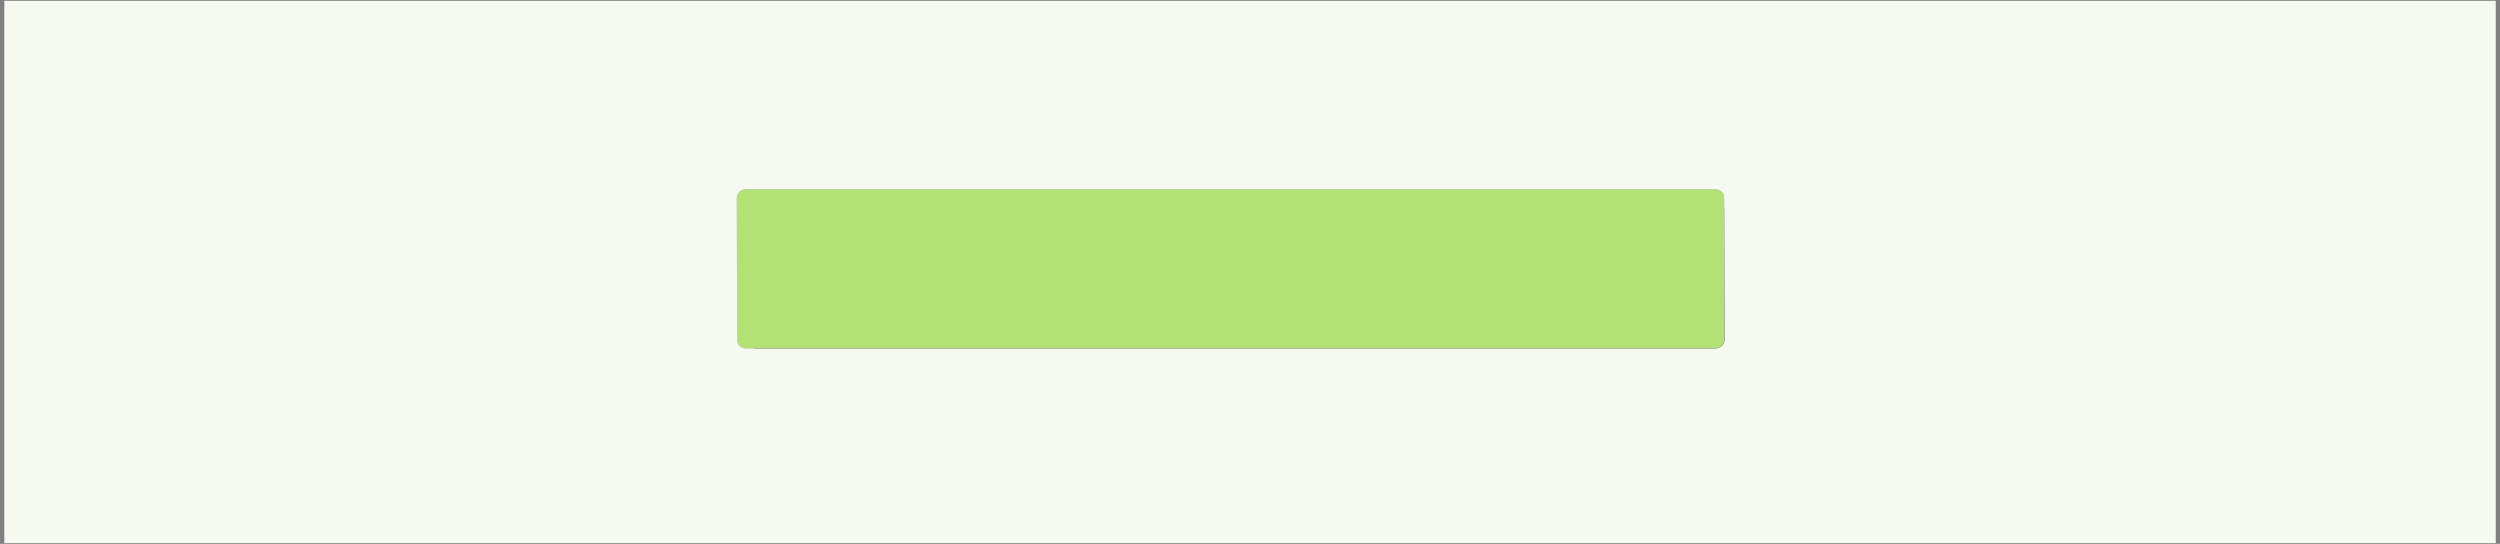 <?xml version="1.0" encoding="UTF-8"?> <svg xmlns="http://www.w3.org/2000/svg" width="570" height="124" viewBox="0 0 570 124" fill="none"><rect x="0" y="0" width="570" height="124" fill="#808080" stroke="none"/> <rect x="0.501" y="0.5" width="224.118" height="35.265" rx="1.5" transform="matrix(1 0 0.002 1 171.983 47.164)" fill="black" stroke="black"></rect> <rect width="225.118" height="36.265" rx="2" transform="matrix(1 0 0.002 1 167.984 43.164)" fill="#B2E176"></rect> <mask id="mask0_4913_2" style="mask-type:alpha" maskUnits="userSpaceOnUse" x="167" y="43" width="227" height="37"> <rect x="0.501" y="0.5" width="224.118" height="35.265" rx="1.5" transform="matrix(1 0 0.002 1 167.983 43.164)" fill="#FF4444" stroke="black"></rect> </mask> <g mask="url(#mask0_4913_2)"> <path opacity="0.8" d="M62.167 41.515C61.599 40.568 61.908 39.341 62.857 38.776L116.163 6.994C117.112 6.428 118.341 6.738 118.909 7.685L167.7 89.072C168.268 90.02 167.959 91.246 167.01 91.812L113.704 123.594C112.756 124.159 111.526 123.85 110.958 122.902L62.167 41.515Z" fill="white"></path> </g> <path fill-rule="evenodd" clip-rule="evenodd" d="M569.03 0.188H0.984V123.819H569.03V0.188ZM169.984 43.164C168.88 43.164 167.987 44.059 167.989 45.164L168.067 77.429C168.07 78.533 168.967 79.429 170.072 79.429H391.189C392.294 79.429 393.187 78.533 393.184 77.429L393.107 45.164C393.104 44.059 392.206 43.164 391.102 43.164H169.984Z" fill="#F6F9F0"></path> </svg> 